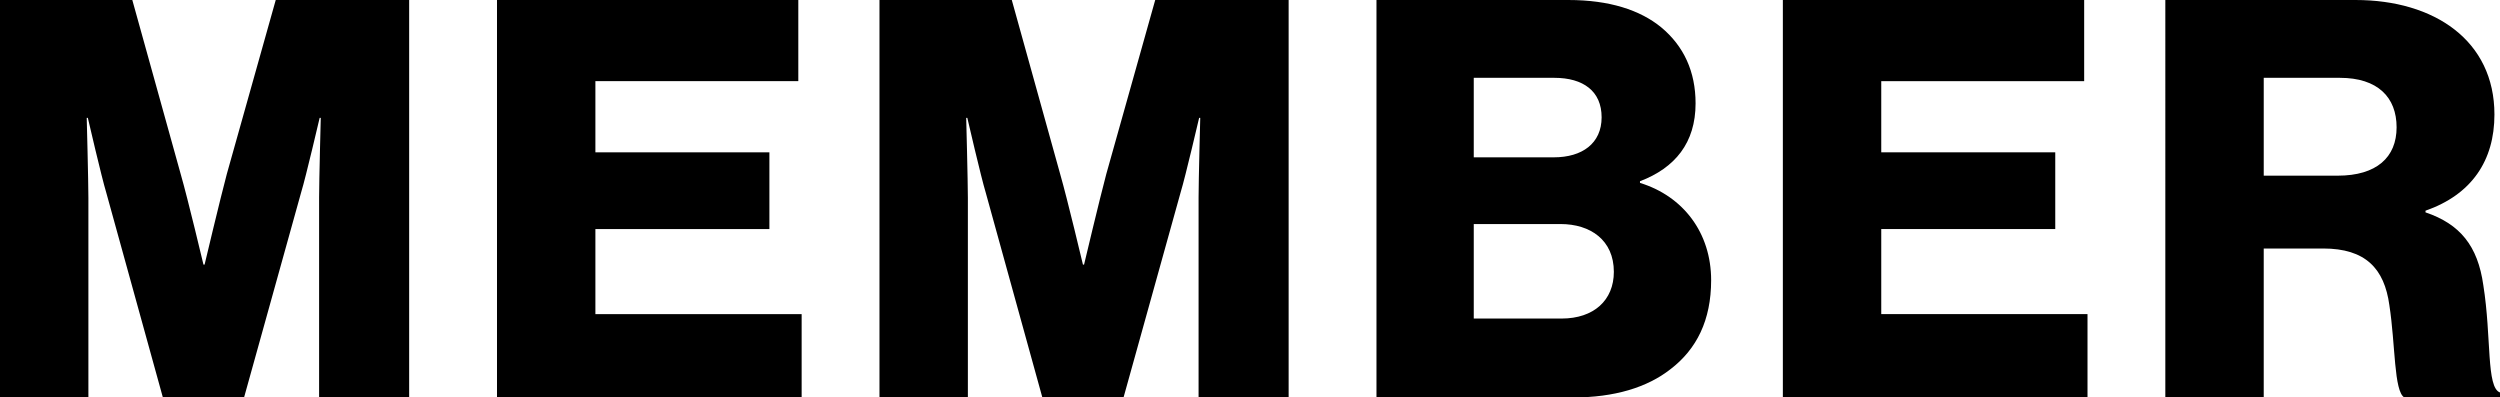 <?xml version="1.0" encoding="UTF-8"?><svg id="_イヤー_2" xmlns="http://www.w3.org/2000/svg" viewBox="0 0 314.79 50.05"><g id="_ザイン"><g><path d="M0,0H16.66l6.09,21.91c.91,3.15,2.87,11.41,2.87,11.41h.14s1.96-8.26,2.8-11.41L34.72,0h16.8V50.05h-11.34V24.85c0-2.03,.21-10.01,.21-10.01h-.14s-1.75,7.49-2.31,9.31l-7.21,25.9h-10.22l-7.14-25.83c-.56-1.82-2.31-9.38-2.31-9.38h-.14s.21,8.05,.21,10.08v25.13H0V0Z"/><path d="M62.58,0h37.94V10.22h-25.55v8.96h21.91v9.66h-21.91v10.71h25.97v10.5H62.58V0Z"/><path d="M110.74,0h16.66l6.09,21.91c.91,3.15,2.87,11.41,2.87,11.41h.14s1.96-8.26,2.8-11.41L145.46,0h16.8V50.05h-11.34V24.85c0-2.03,.21-10.01,.21-10.01h-.14s-1.75,7.49-2.31,9.31l-7.21,25.9h-10.22l-7.14-25.83c-.56-1.82-2.31-9.38-2.31-9.38h-.14s.21,8.05,.21,10.08v25.13h-11.13V0Z"/><path d="M173.32,0h24.15c5.18,0,9.03,1.26,11.69,3.43,2.87,2.38,4.34,5.6,4.34,9.59,0,4.97-2.59,8.12-7,9.8v.21c5.46,1.68,8.96,6.3,8.96,12.25,0,5.04-1.82,8.68-5.11,11.2-2.94,2.31-7.07,3.57-12.32,3.57h-24.71V0Zm22.33,19.81c3.57,0,6.02-1.75,6.02-5.04s-2.31-4.97-5.95-4.97h-10.15v10.01h10.08Zm.98,20.3c4.06,0,6.58-2.31,6.58-5.88,0-3.99-2.94-6.02-6.72-6.02h-10.92v11.9h11.06Z"/><path d="M224.49,0h37.94V10.22h-25.55v8.96h21.91v9.66h-21.91v10.71h25.97v10.5h-38.36V0Z"/><path d="M272.65,0h23.94c9.94,0,17.5,5.11,17.5,14.42,0,5.81-2.87,10.08-8.68,12.11v.21c4.34,1.47,6.58,4.2,7.28,9.17,1.05,6.58,.35,12.88,2.1,13.51v.63h-12.04c-1.33-.77-1.12-6.65-1.89-11.62-.63-4.62-3.01-7.14-8.33-7.14h-7.49v18.76h-12.39V0Zm21.7,22.12c4.9,0,7.42-2.31,7.42-6.09s-2.38-6.23-7.14-6.23h-9.59v12.32h9.31Z"/></g></g></svg>